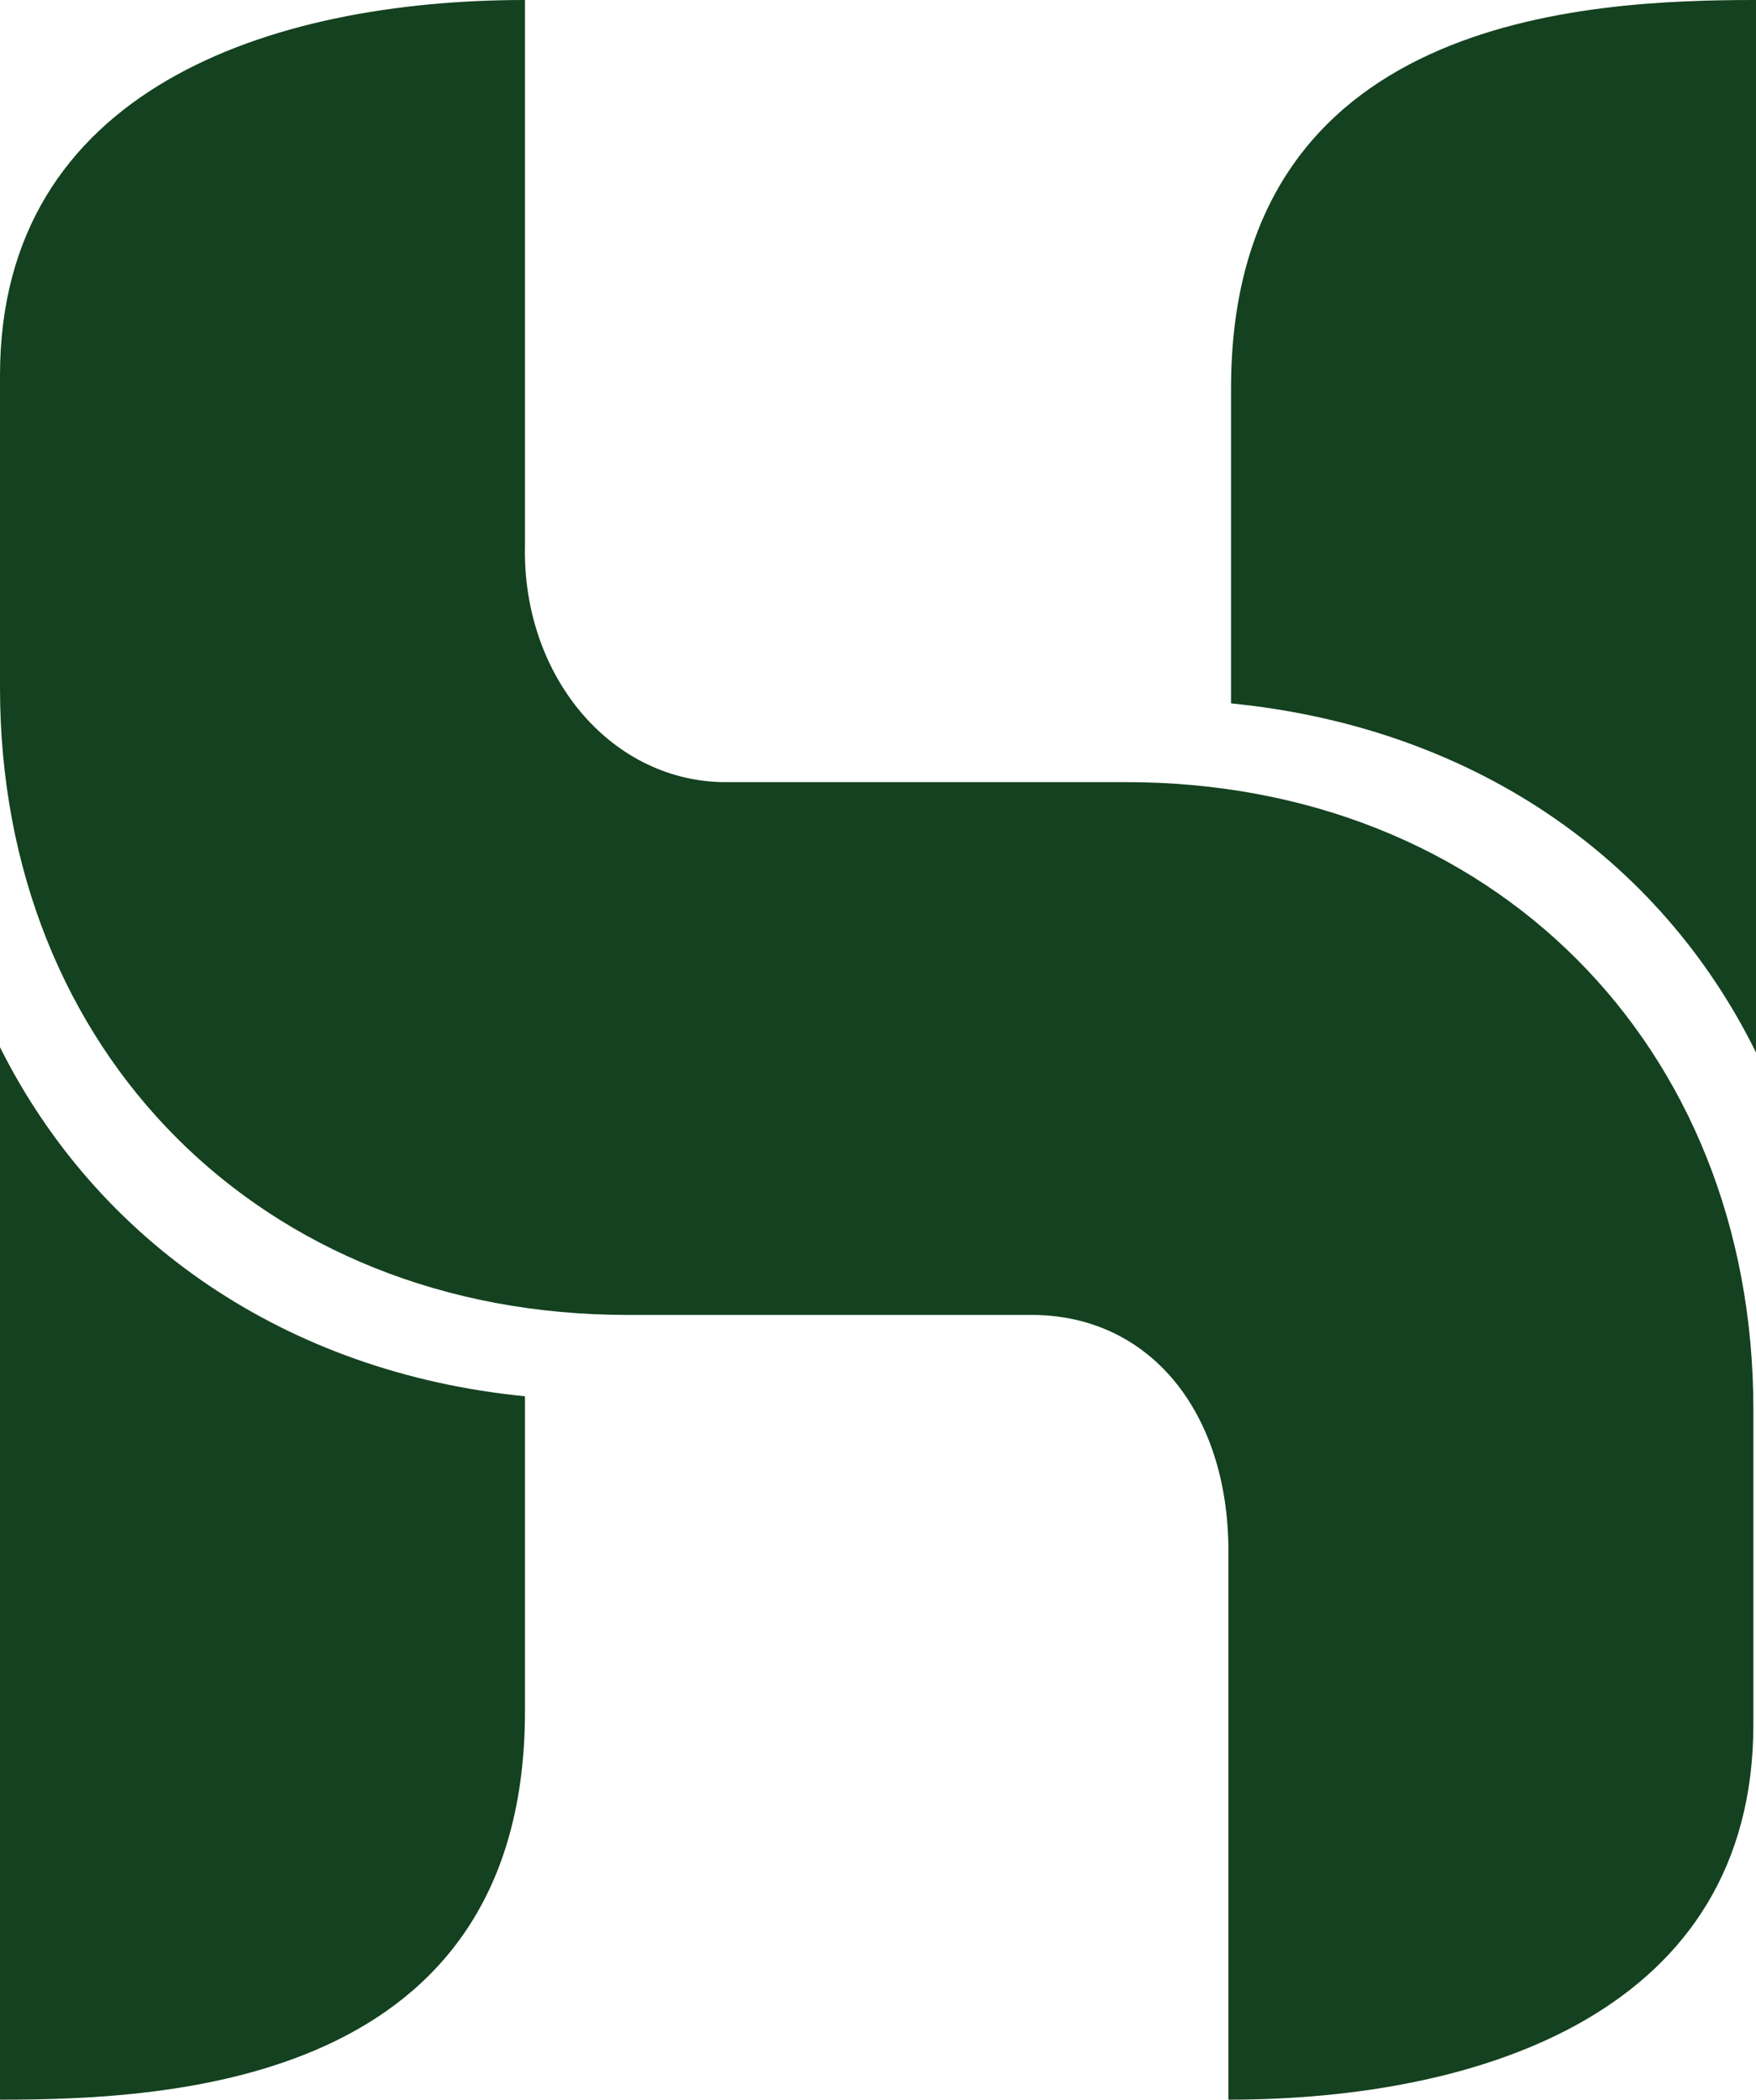 <?xml version="1.0" encoding="UTF-8"?>
<svg id="Vrstva_1" xmlns="http://www.w3.org/2000/svg" version="1.1" viewBox="0 0 66.9 80">
  <!-- Generator: Adobe Illustrator 29.5.1, SVG Export Plug-In . SVG Version: 2.1.0 Build 141)  -->
  <defs>
    <style>
      .st0 {
        fill: #14411f;
      }
    </style>
  </defs>
  <path class="st0" d="M0,39.9v40.1c6.5,0,20-.6,20-14.8v-12C10.9,52.3,3.7,47.3,0,39.9Z"/>
  <path class="st0" d="M66.9,40.1V0c-6.5,0-20,.6-20,14.8v12c9.1.9,16.3,5.8,20,13.3Z"/>
  <path class="st0" d="M0,14.9v11.3C0,40.1,10,50.1,23.9,50.1h15.4c4.5,0,7.5,3.7,7.5,9v20.9c9.7,0,20-3.4,20-14.3h0c0-.2,0-.4,0-.6v-11.4c0-13.9-10-23.9-23.9-23.9h-15.4s0,0,0,0c-4.3-.1-7.6-4.1-7.5-9V0C10.3,0,0,3.4,0,14.3c0,.2,0,.4,0,.6"/>
</svg>